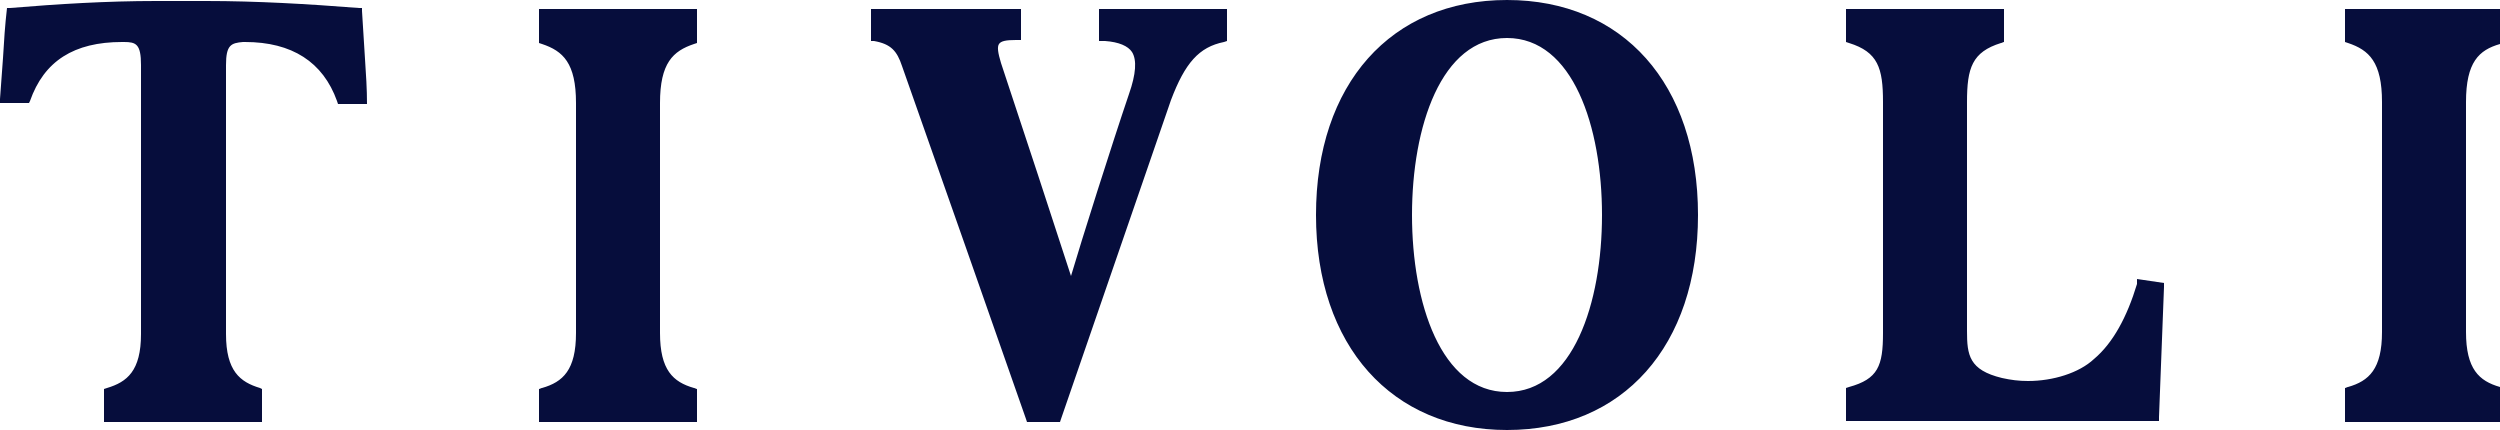 <svg xmlns="http://www.w3.org/2000/svg" xmlns:xlink="http://www.w3.org/1999/xlink" width="250" height="43" xmlns:v="https://vecta.io/nano"><defs><path id="A" d="M0 0h250v43H0z"/></defs><clipPath id="B"><use xlink:href="#A"/></clipPath><g clip-path="url(#B)"><path d="M150.7 39.2c-6.6 0-9.5-8.9-9.5-17.7s2.9-17.7 9.5-17.7 9.5 8.9 9.5 17.7-2.9 17.7-9.5 17.7zm0-39.2c-11.6 0-19.1 8.4-19.1 21.5S139.2 43 150.7 43c11.6 0 19.1-8.4 19.1-21.5S162.3 0 150.7 0zM53.9 4.3l.3.1c2.1.7 3.4 1.9 3.4 5.9v23c0 3.7-1.3 4.9-3.4 5.5-.1 0-.2.1-.3.1v3.3h15.8v-3.3c-.1 0-.2-.1-.3-.1-2.1-.6-3.4-1.8-3.4-5.5v-23c0-4 1.3-5.2 3.4-5.9l.3-.1V.9H53.9v3.4zm196.1.1l.3-.1V.9h-15.8v3.3l.3.1c2.1.7 3.4 1.9 3.4 5.9v23c0 3.7-1.3 4.9-3.4 5.5-.1 0-.2.1-.3.1v3.4h15.8v-3.4l-.3-.1c-2.1-.6-3.4-1.8-3.4-5.5v-23c0-4 1.3-5.2 3.4-5.8h0zM36.5 5.9l-.3-4.8V.8h-.3C30.8.4 25.7.1 20.6.1h-4.8-.2C10.7.1 5.8.4 1 .8H.7C.5 2.5.4 4.1.3 5.8L0 9.9v.4h2.9l.1-.2c1.4-4 4.4-5.9 9.2-5.9h.2c1.2 0 1.7.2 1.7 2.3v26.9c0 3.7-1.4 4.8-3.4 5.4l-.3.1v3.3h15.8v-3.3l-.2-.1c-2-.6-3.4-1.7-3.4-5.4V6.5c0-2 .5-2.2 1.7-2.3h.2c4.7 0 7.8 2 9.2 5.9l.1.3h2.9c0-1.5-.1-3-.2-4.5h0zm73.6-1.8h.4c1.4.1 2.3.5 2.7 1.1.5.8.4 2.2-.3 4.2-1.7 5-4.8 14.8-5.8 18.2l-3.3-10.1-3.7-11.2c-.3-1-.4-1.6-.2-1.9s.7-.4 1.7-.4h.5V.9h-15v3.2h.3c1.7.3 2.3 1 2.8 2.5l6.3 17.9 6.1 17.4.1.3h3.3l.1-.3 11-31.9c1.4-3.7 2.8-5.3 5.3-5.8l.3-.1V.9h-12.8v3.2h.2zm103.6 24.3c-1 3.3-2.4 5.9-4.3 7.5-1.5 1.4-4.1 2.2-6.6 2.2-.9 0-1.7-.1-2.6-.3-3.3-.8-3.5-2.3-3.5-4.7V10.2c0-3.4.5-5 3.4-5.9.1 0 .2-.1.3-.1V.9h-15.8v3.3l.3.1c2.9.9 3.4 2.5 3.4 5.9v23.1c0 3.3-.5 4.6-3.4 5.4l-.3.1v3.3h31.3v-.4l.3-7.8.2-5.2v-.4l-2.7-.4v.5h0z" fill="#060d3c"/></g></svg>